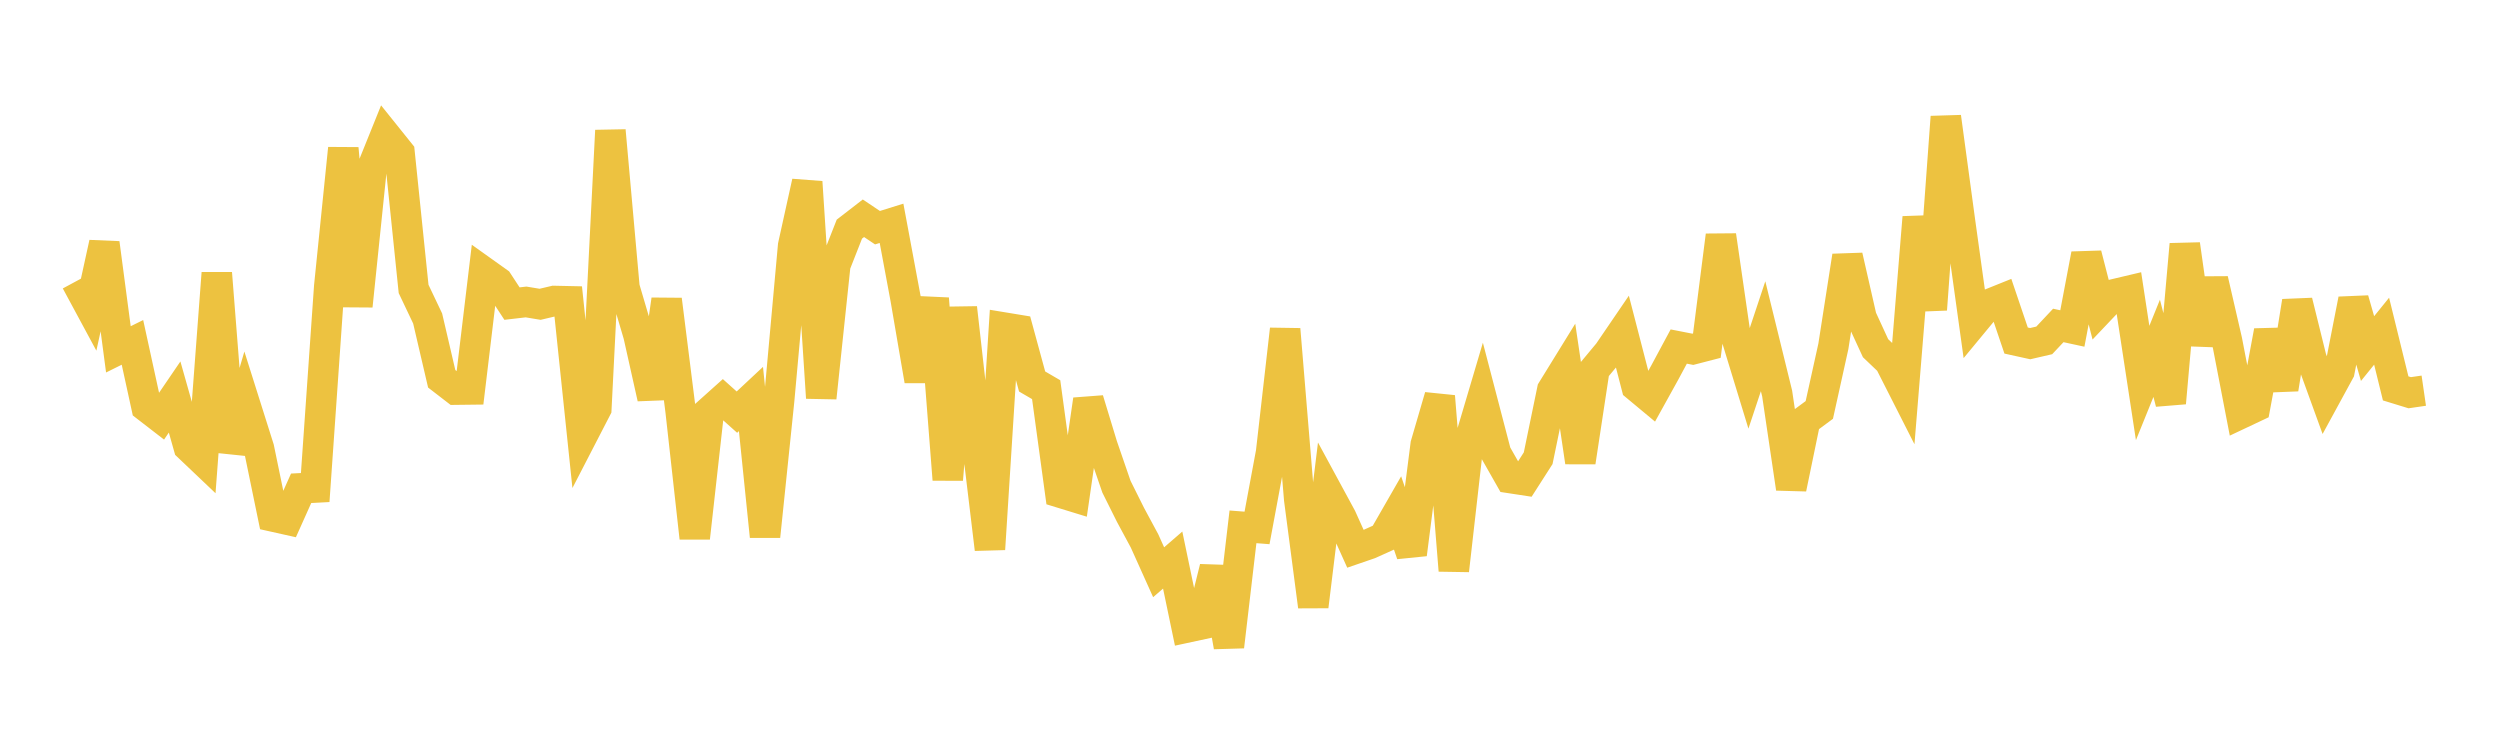 <svg width="164" height="48" xmlns="http://www.w3.org/2000/svg" xmlns:xlink="http://www.w3.org/1999/xlink"><path fill="none" stroke="rgb(237,194,64)" stroke-width="2" d="M5,18.447L5.922,20.156L6.844,15.949L7.766,22.918L8.689,22.46L9.611,26.685L10.533,27.397L11.455,26.044L12.377,29.303L13.299,30.179L14.222,17.92L15.144,29.63L16.066,26.491L16.988,29.411L17.91,33.883L18.832,34.089L19.754,32.032L20.677,31.983L21.599,18.783L22.521,9.739L23.443,20.071L24.365,11.154L25.287,8.869L26.21,10.019L27.132,18.954L28.054,20.893L28.976,24.849L29.898,25.56L30.82,25.549L31.743,17.849L32.665,18.507L33.587,19.916L34.509,19.809L35.431,19.962L36.353,19.744L37.275,19.764L38.198,28.585L39.12,26.8L40.042,8.566L40.964,18.861L41.886,21.986L42.808,26.109L43.731,19.658L44.653,26.996L45.575,35.287L46.497,27.037L47.419,26.211L48.341,27.036L49.263,26.174L50.186,35.187L51.108,26.289L52.03,16.113L52.952,11.941L53.874,26.096L54.796,17.379L55.719,15.031L56.641,14.318L57.563,14.936L58.485,14.649L59.407,19.593L60.329,24.971L61.251,19.59L62.174,31.459L63.096,20.196L64.018,28.357L64.94,36.023L65.862,21.488L66.784,21.64L67.707,25.026L68.629,25.563L69.551,32.314L70.473,32.597L71.395,26.219L72.317,29.249L73.24,31.93L74.162,33.778L75.084,35.49L76.006,37.539L76.928,36.74L77.85,41.165L78.772,40.966L79.695,37.238L80.617,42.416L81.539,34.56L82.461,34.632L83.383,29.679L84.305,21.604L85.228,32.747L86.15,39.78L87.072,32.253L87.994,33.953L88.916,35.999L89.838,35.682L90.76,35.267L91.683,33.659L92.605,36.359L93.527,29.161L94.449,26.001L95.371,37.422L96.293,29.318L97.216,26.205L98.138,29.735L99.06,31.358L99.982,31.499L100.904,30.059L101.826,25.59L102.749,24.093L103.671,30.311L104.593,24.243L105.515,23.135L106.437,21.783L107.359,25.349L108.281,26.116L109.204,24.449L110.126,22.733L111.048,22.914L111.97,22.675L112.892,15.446L113.814,21.81L114.737,24.829L115.659,22.057L116.581,25.813L117.503,32.039L118.425,27.575L119.347,26.892L120.269,22.72L121.192,16.797L122.114,20.839L123.036,22.841L123.958,23.721L124.88,25.537L125.802,14.259L126.725,20.302L127.647,7.672L128.569,14.469L129.491,21.103L130.413,19.988L131.335,19.617L132.257,22.34L133.18,22.543L134.102,22.33L135.024,21.349L135.946,21.549L136.868,16.681L137.79,20.272L138.713,19.299L139.635,19.081L140.557,25.125L141.479,22.849L142.401,26.435L143.323,16.032L144.246,22.57L145.168,18.34L146.09,22.343L147.012,27.123L147.934,26.688L148.856,21.719L149.778,25.516L150.701,19.772L151.623,23.502L152.545,26.043L153.467,24.351L154.389,19.647L155.311,22.867L156.234,21.726L157.156,25.479L158.078,25.762L159,25.628"></path></svg>